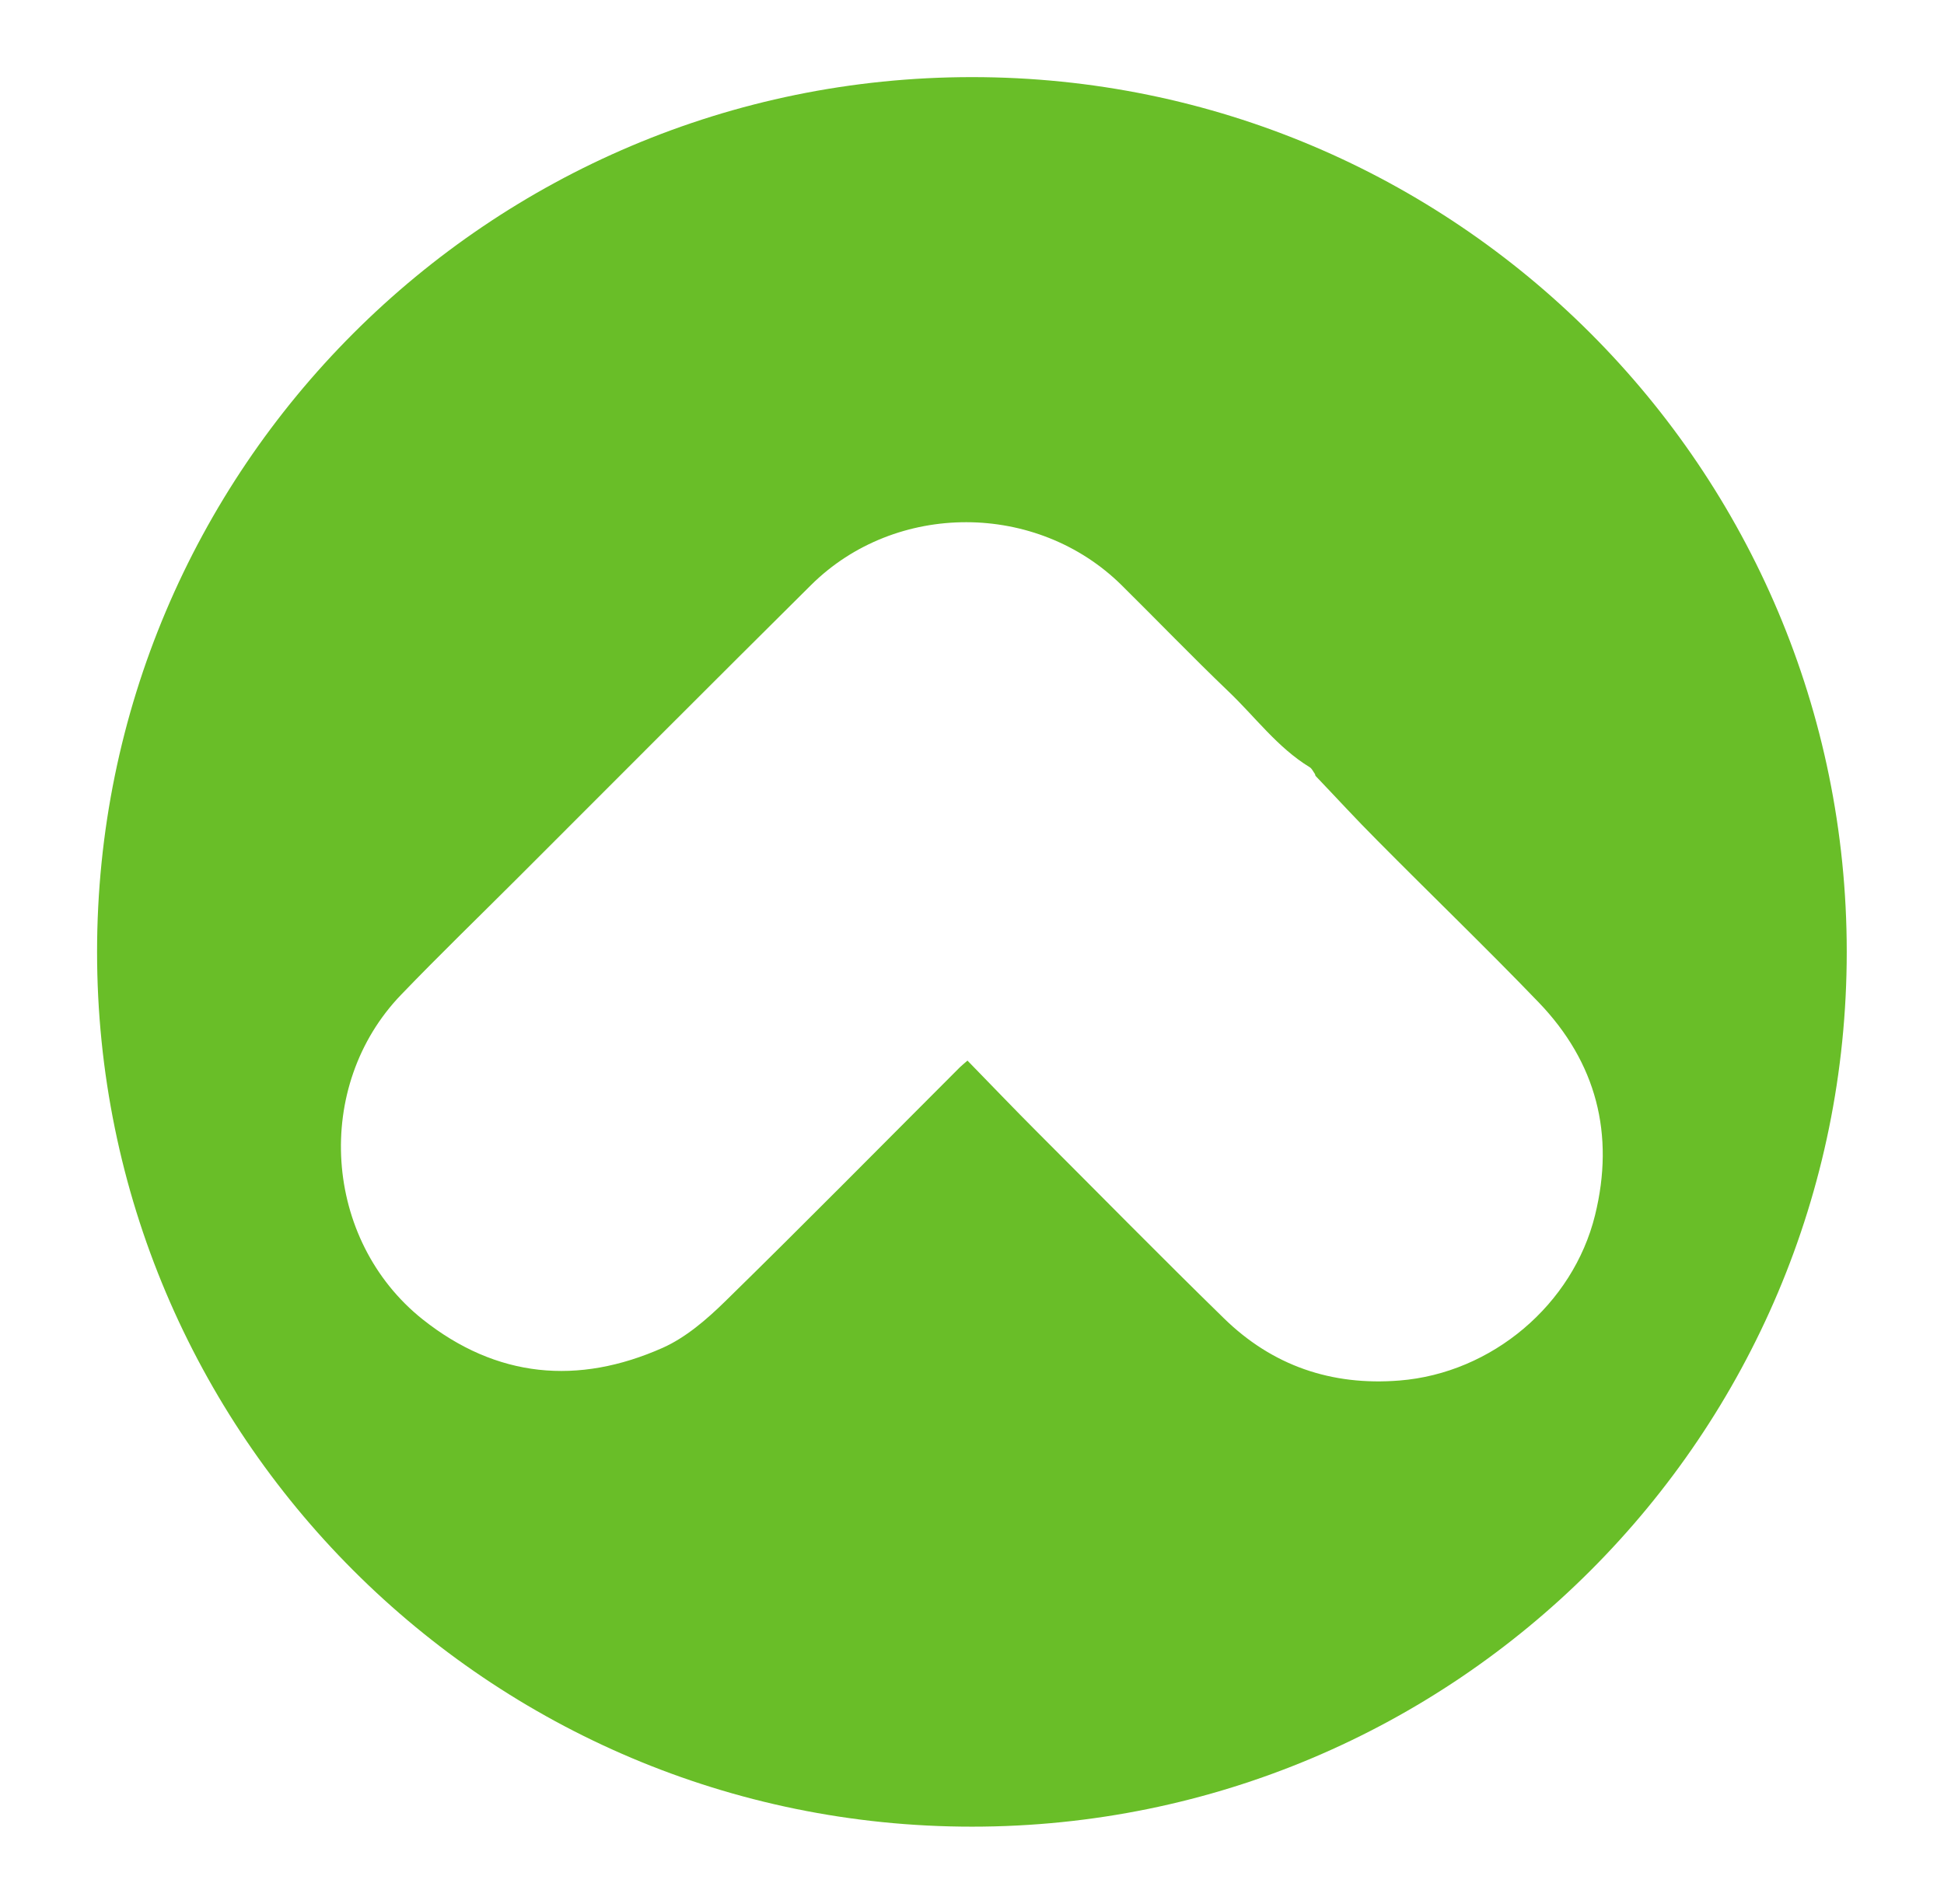 <?xml version="1.0" encoding="utf-8"?>
<!-- Generator: Adobe Illustrator 23.0.1, SVG Export Plug-In . SVG Version: 6.00 Build 0)  -->
<svg version="1.1" id="Capa_1" xmlns="http://www.w3.org/2000/svg" xmlns:xlink="http://www.w3.org/1999/xlink" x="0px" y="0px"
	 viewBox="0 0 103.34 101.22" style="enable-background:new 0 0 103.34 101.22;" xml:space="preserve">
<style type="text/css">
	.st0{fill:#69BE28;}
	.st1{fill:#FFFFFF;}
	.st2{fill:#50AE31;}
	.st3{filter:url(#Adobe_OpacityMaskFilter);}
	.st4{opacity:0.5;fill:#69BE28;}
</style>
<path class="st0" d="M51.67,4.1C25.98,4.1,5.16,24.93,5.16,50.61s20.82,46.51,46.51,46.51S98.17,76.3,98.17,50.61
	S77.35,4.1,51.67,4.1z M59.63,31.12c1.89,1.87,3.74,3.79,5.66,5.63c1.43,1.36,2.61,2.99,4.33,4.04c0.12,0.07,0.19,0.24,0.28,0.36
	c0.01,0.03,0.02,0.07,0.03,0.1c1.09,1.14,2.16,2.31,3.28,3.43c2.85,2.88,5.77,5.69,8.58,8.61c3.07,3.19,4.06,7.02,3,11.32
	c-1.17,4.75-5.48,8.4-10.4,8.79c-3.61,0.29-6.76-0.79-9.34-3.32c-3.34-3.26-6.61-6.59-9.91-9.89c-1.25-1.25-2.47-2.53-3.71-3.8
	c-0.19,0.17-0.3,0.25-0.4,0.35c-4.16,4.16-8.28,8.34-12.48,12.45c-0.98,0.96-2.09,1.92-3.32,2.47c-4.5,2-8.83,1.61-12.76-1.51
	c-5.3-4.22-5.84-12.4-1.14-17.27c2.04-2.12,4.15-4.16,6.23-6.24c5.18-5.18,10.35-10.37,15.56-15.54
	C47.62,26.64,55.12,26.66,59.63,31.12z"/>
</svg>
